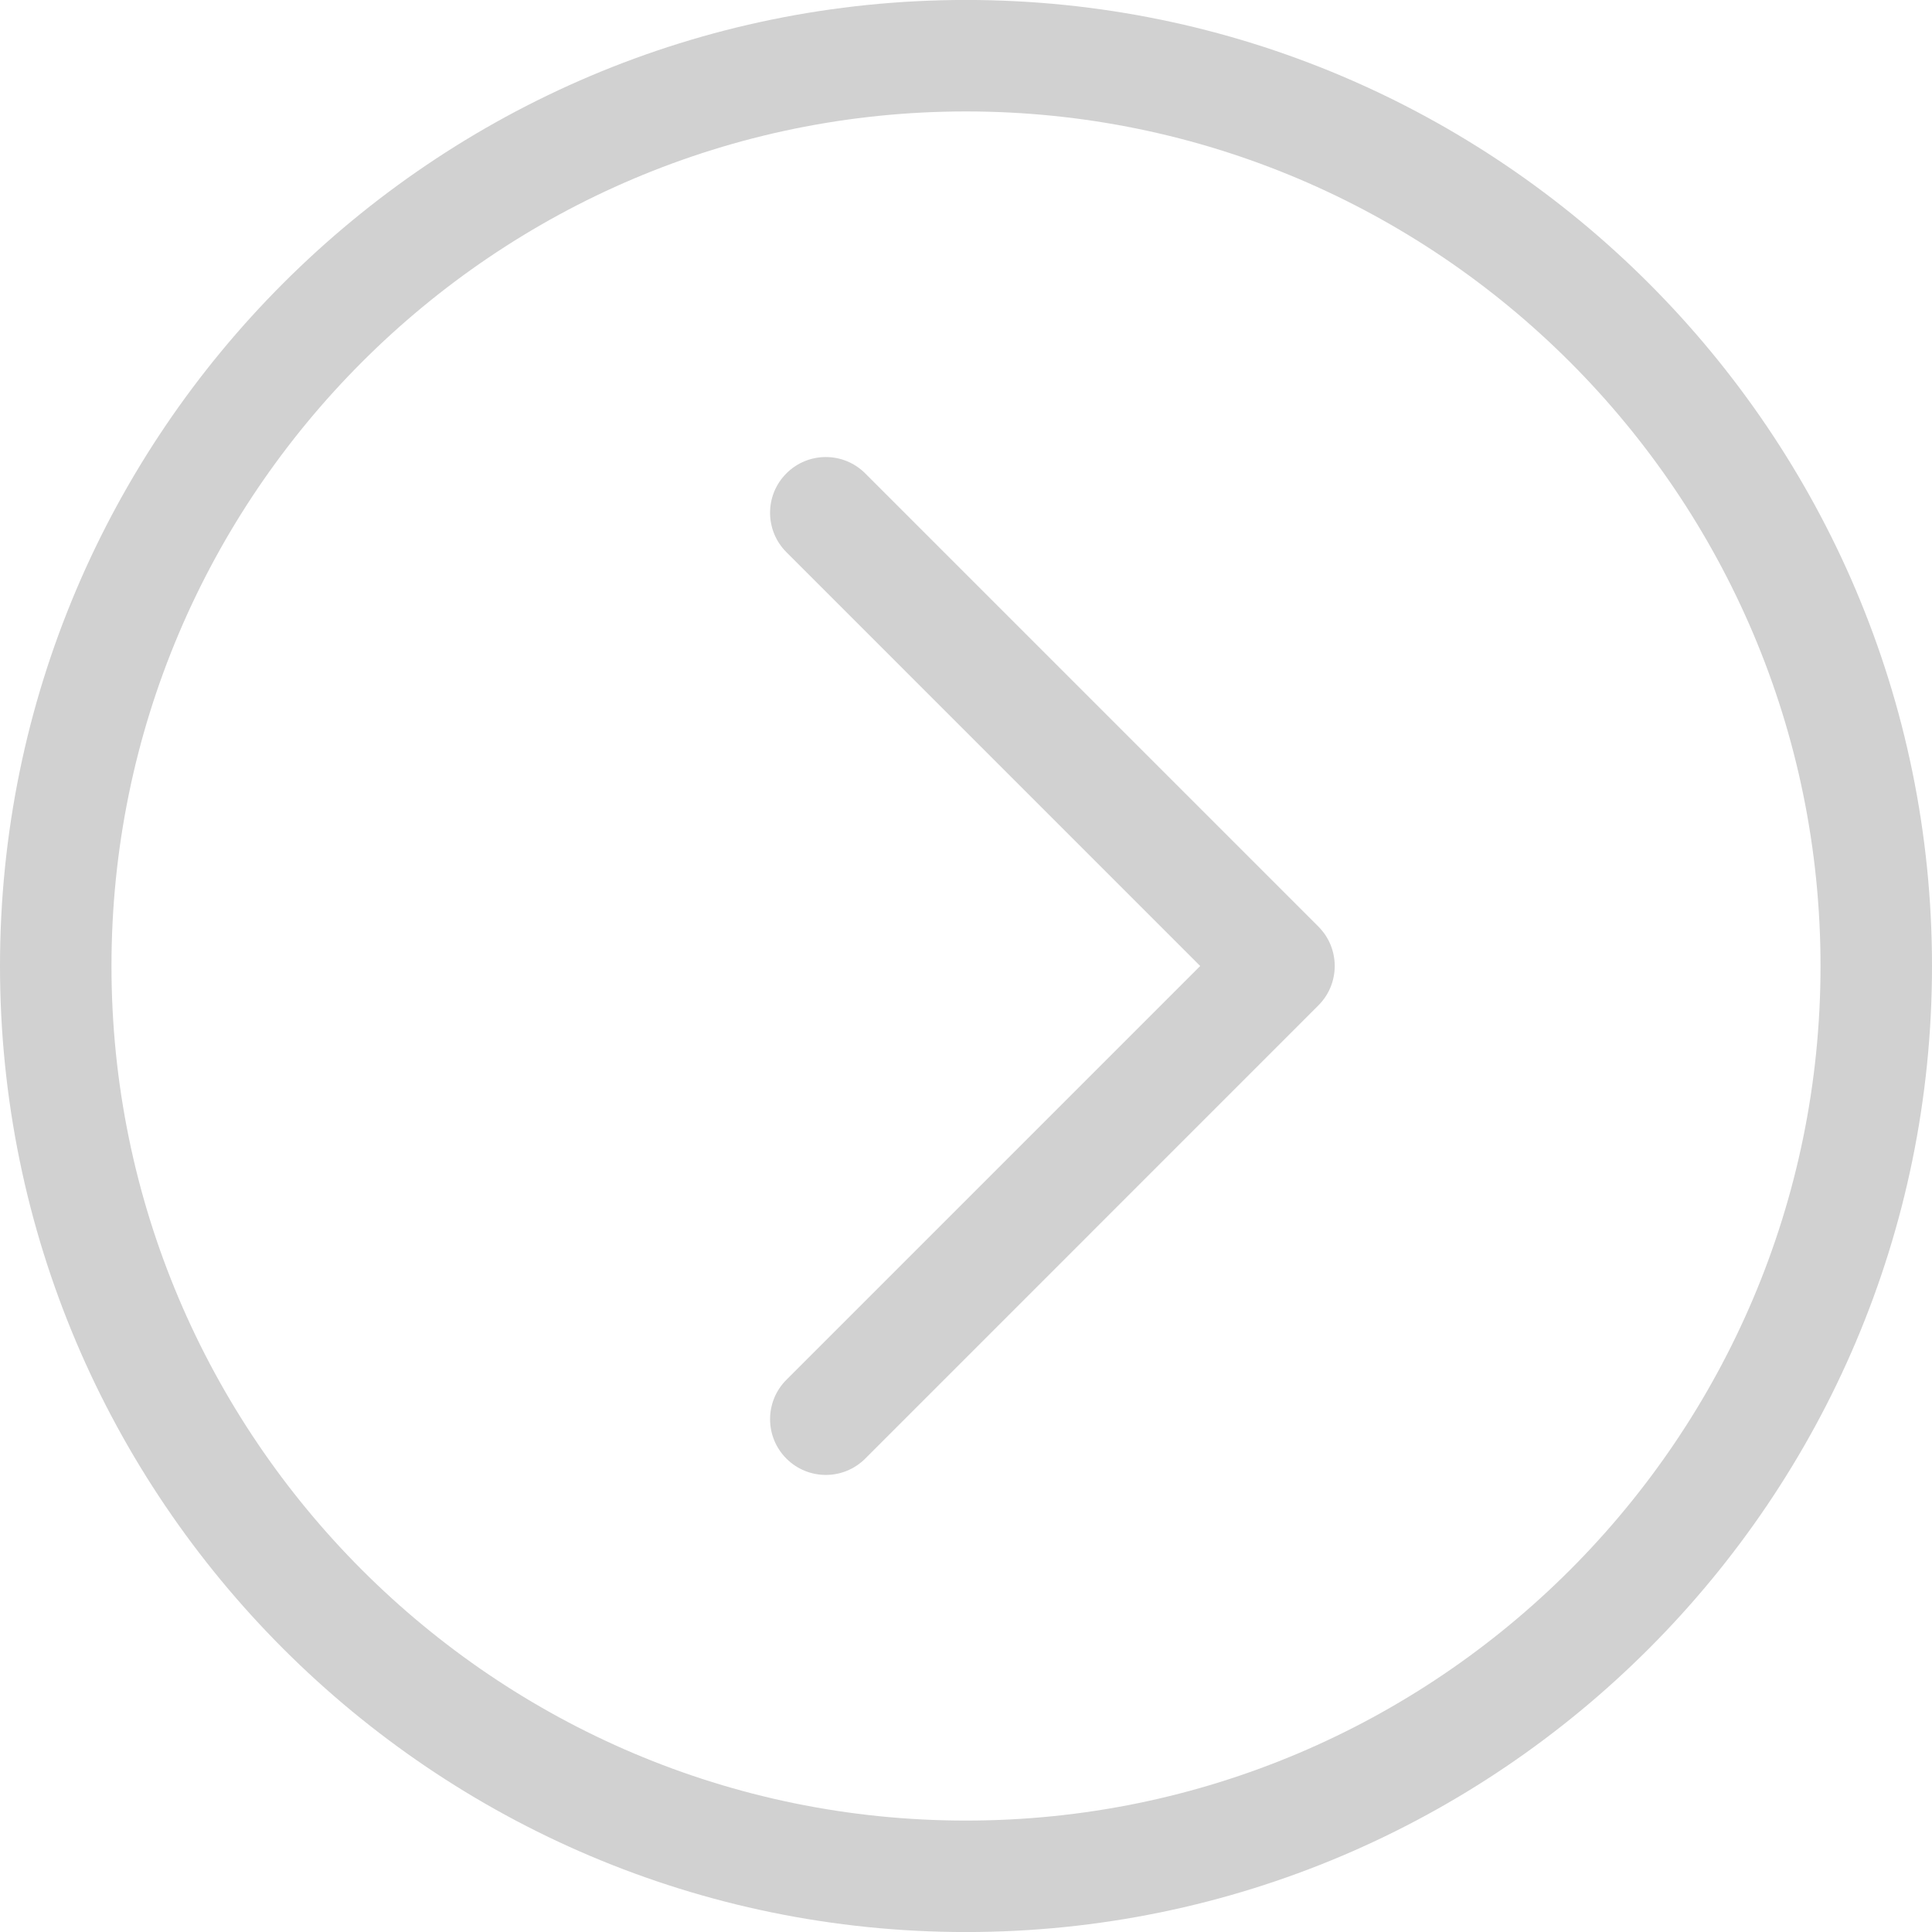 <svg xmlns="http://www.w3.org/2000/svg" xmlns:xlink="http://www.w3.org/1999/xlink" version="1.1" x="0px" y="0px" viewBox="0 0 100 100" enable-background="new 0 0 100 100" xml:space="preserve" aria-hidden="true" width="100px" height="100px" style="fill:url(#CerosGradient_id6ccf9684e);"><defs><linearGradient class="cerosgradient" data-cerosgradient="true" id="CerosGradient_id6ccf9684e" gradientUnits="userSpaceOnUse" x1="50%" y1="100%" x2="50%" y2="0%"><stop offset="0%" stop-color="#D1D1D1"/><stop offset="100%" stop-color="#D1D1D1"/></linearGradient><linearGradient/></defs><g><g><path fill="#000000" d="M50-0.002C22.429-0.002,0,22.429,0,50c0,27.57,22.429,50.002,50,50.002c27.57,0,50-22.432,50-50.002    C100,22.429,77.57-0.002,50-0.002z M50,94.233C25.61,94.233,5.77,74.39,5.77,50C5.77,25.609,25.61,5.768,50,5.768    c24.39,0,44.23,19.842,44.23,44.232C94.23,74.39,74.39,94.233,50,94.233z" style="fill:url(#CerosGradient_id6ccf9684e);"/></g><g><path fill="#000000" d="M44.783,24.502c-1.127-1.127-2.952-1.127-4.079,0c-1.127,1.126-1.127,2.952,0,4.079L62.122,50    L40.704,71.418c-1.127,1.127-1.127,2.952,0,4.079c0.563,0.563,1.302,0.845,2.04,0.845c0.738,0,1.476-0.281,2.04-0.845    L68.24,52.039c1.127-1.127,1.127-2.952,0-4.079L44.783,24.502z" style="fill:url(#CerosGradient_id6ccf9684e);"/></g></g></svg>